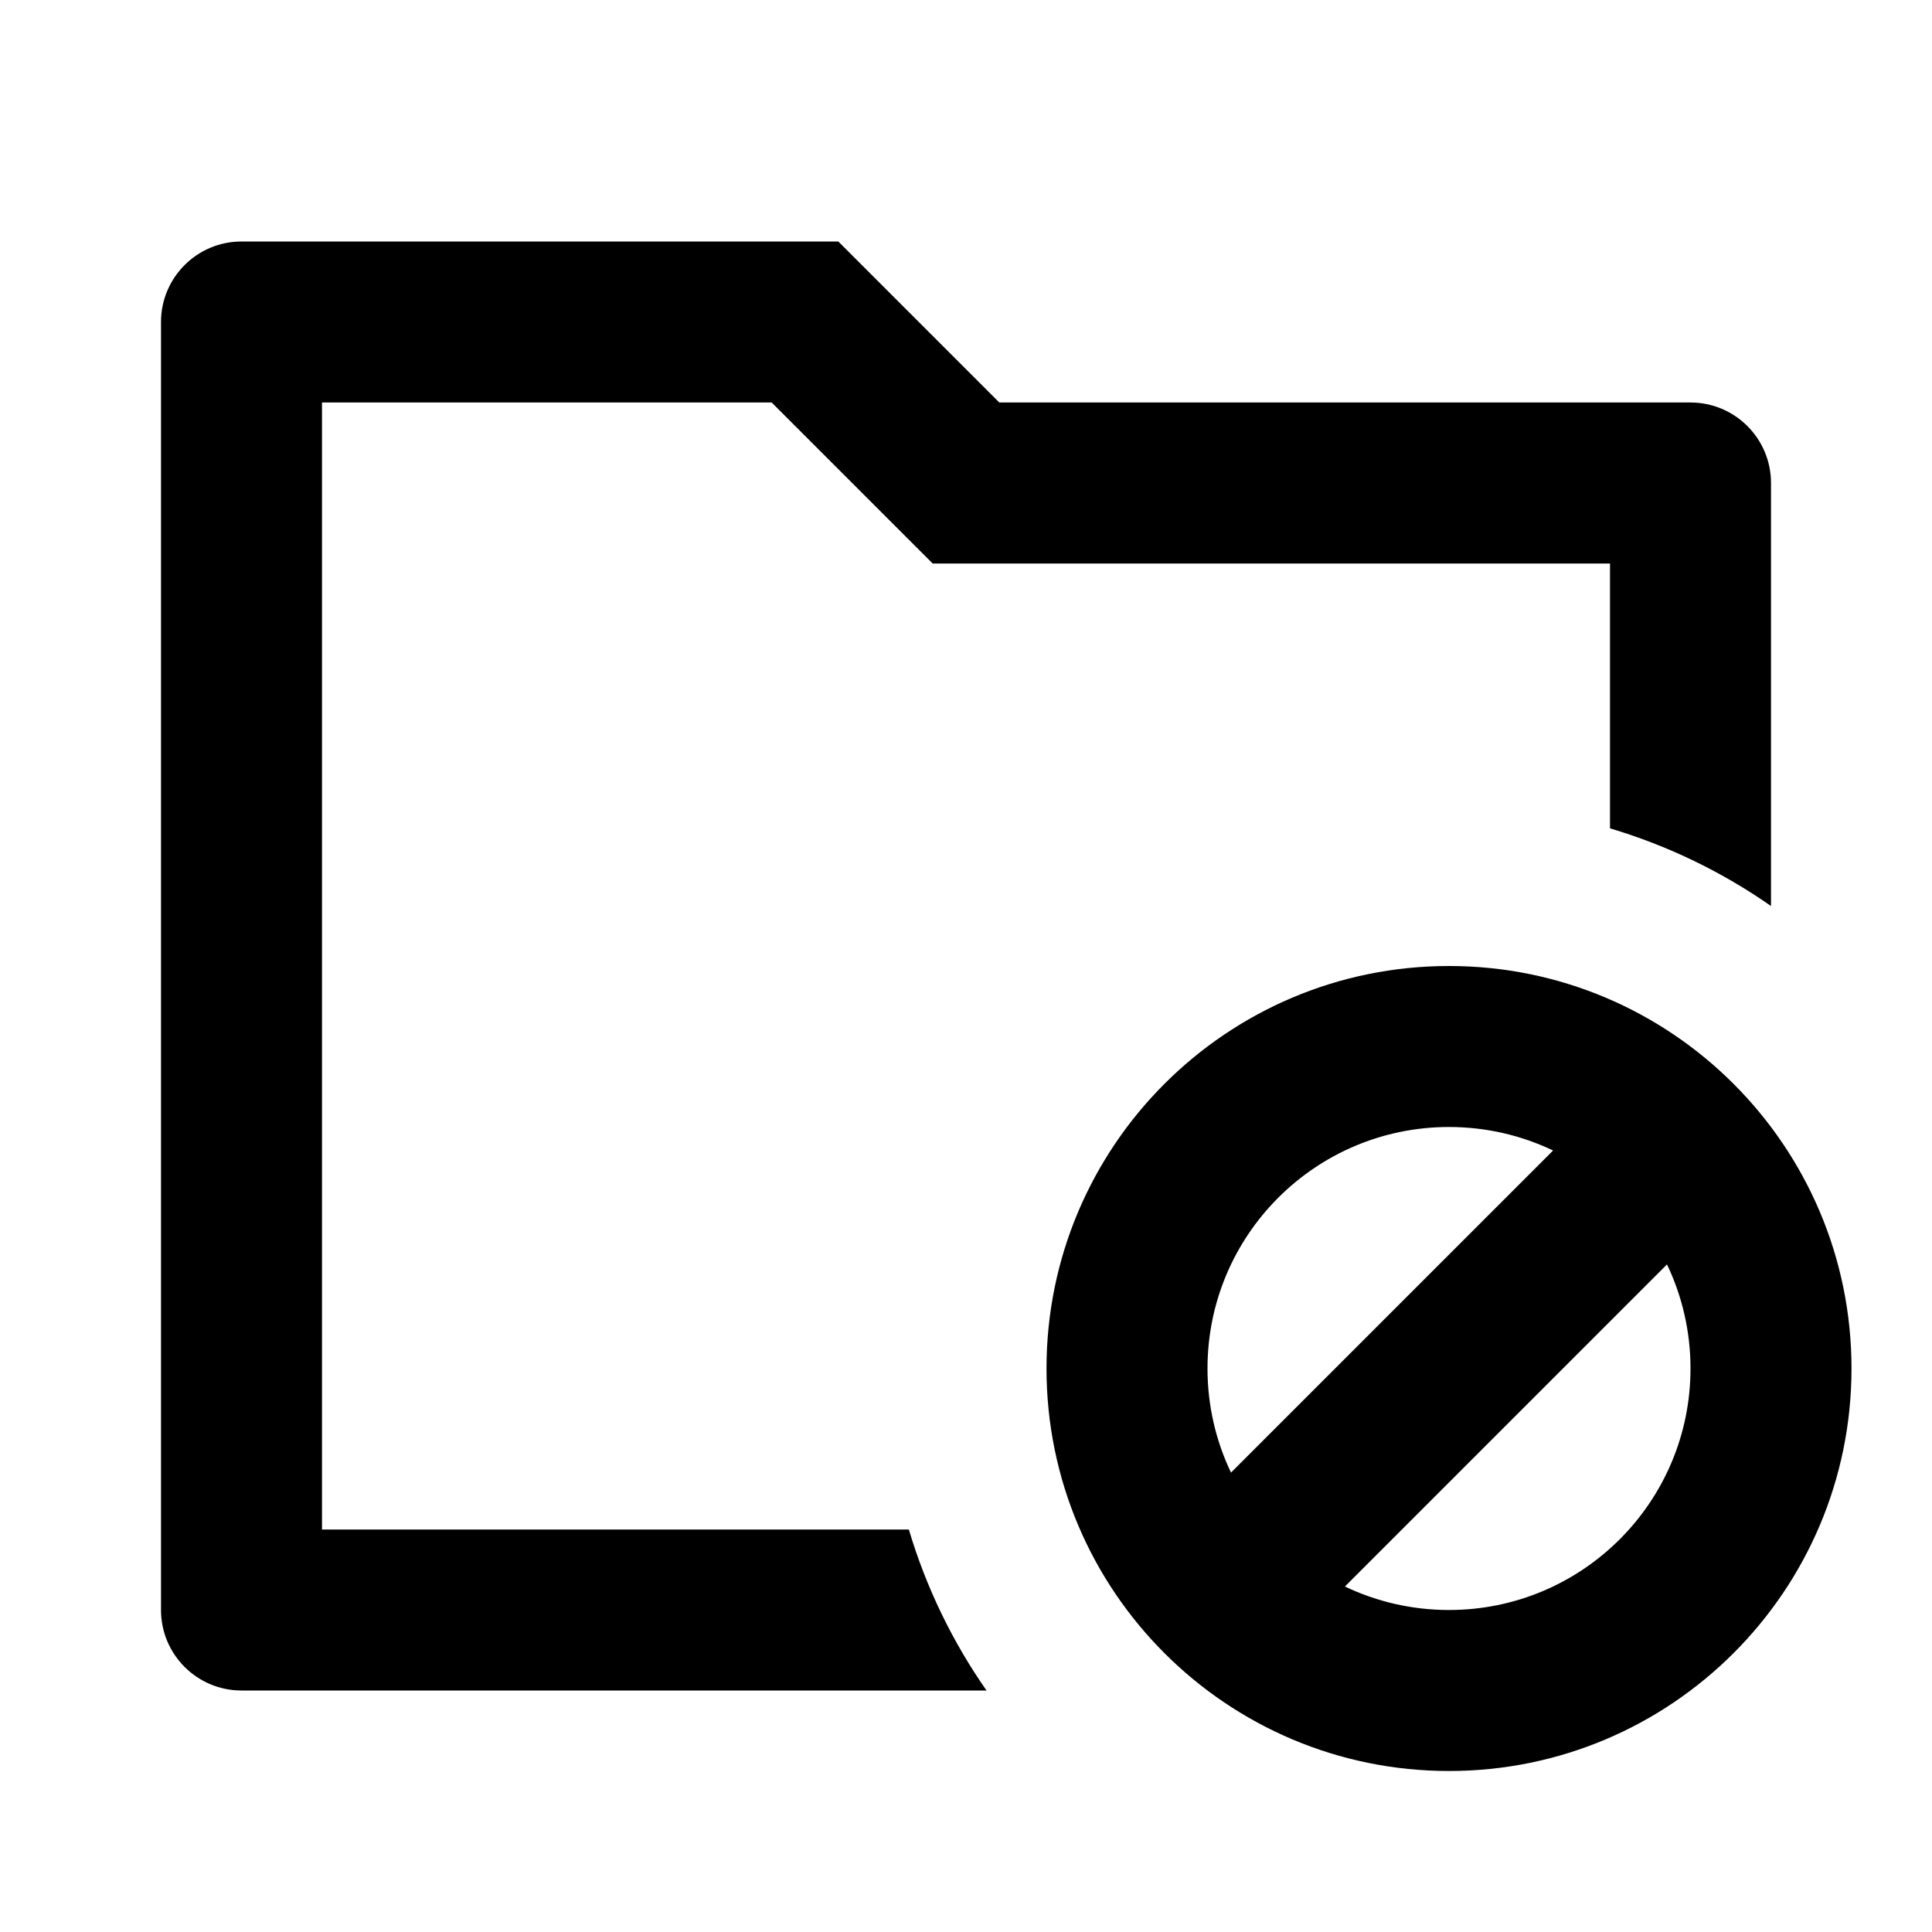 <svg viewBox="0 0 24 24" xmlns="http://www.w3.org/2000/svg"><path d="M22 11.255C21.396 10.833 20.722 10.505 20 10.29V7H11.586L9.586 5H4V19H11.29C11.505 19.722 11.833 20.396 12.255 21H3C2.448 21 2 20.552 2 20V4C2 3.448 2.448 3 3 3H10.414L12.414 5H21C21.552 5 22 5.448 22 6V11.255ZM18 22C15.239 22 13 19.761 13 17C13 14.239 15.239 12 18 12C20.761 12 23 14.239 23 17C23 19.761 20.761 22 18 22ZM16.707 19.708C17.098 19.895 17.537 20 18 20C19.657 20 21 18.657 21 17C21 16.537 20.895 16.098 20.708 15.707L16.707 19.708ZM15.292 18.293L19.293 14.292C18.902 14.105 18.463 14 18 14C16.343 14 15 15.343 15 17C15 17.463 15.105 17.902 15.292 18.293Z"/></svg>